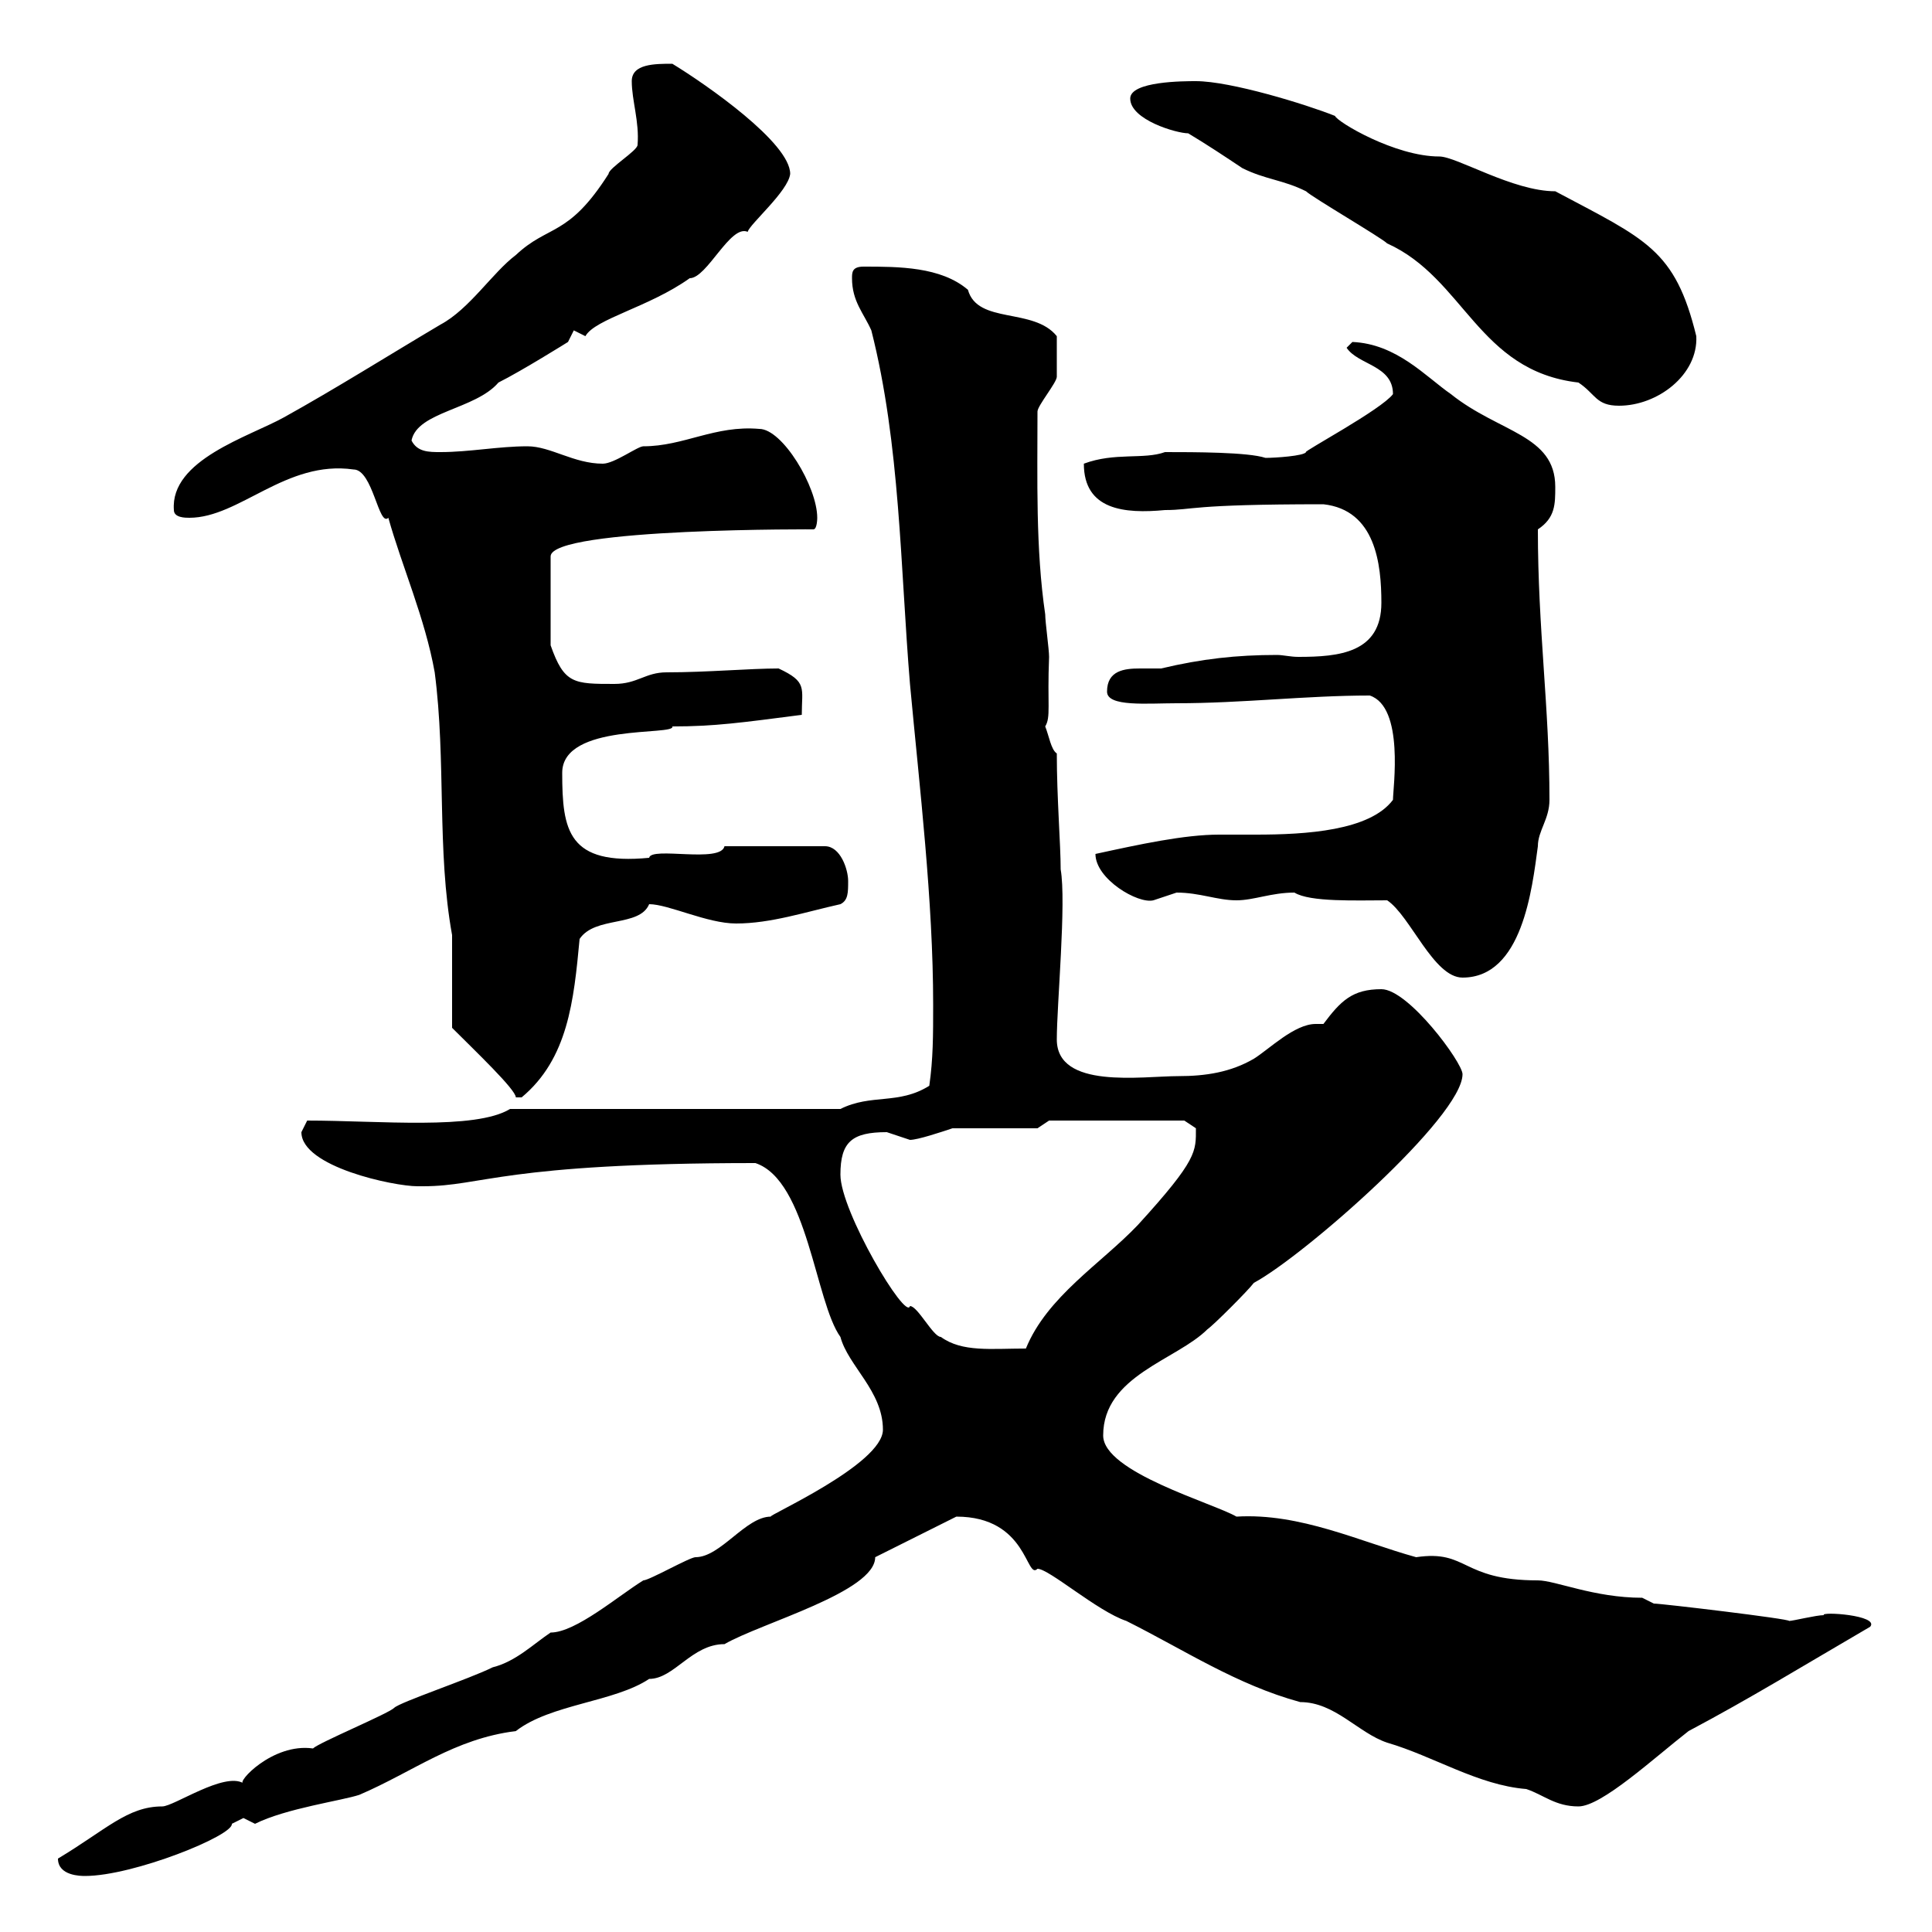 <svg xmlns="http://www.w3.org/2000/svg" xmlns:xlink="http://www.w3.org/1999/xlink" width="300" height="300"><path d="M9 288.60C9 291.30 12.60 291.30 13.20 291.30C20.70 291.30 36.30 285 36 283.20C36 283.20 37.80 282.30 37.80 282.30C37.80 282.30 39.60 283.20 39.60 283.20C44.40 280.80 53.10 279.60 55.80 278.70C64.20 275.10 70.50 270 80.10 268.80C85.50 264.60 95.40 264.30 100.80 260.70C104.70 260.70 107.40 255.30 112.50 255.30C118.20 252 135.90 247.20 135.90 241.80L148.50 235.50C159.60 235.50 159.30 245.40 161.10 243.60C162.90 243.60 170.40 250.20 174.90 251.70C183.90 256.20 192 261.60 201.90 264.30C207.30 264.30 210.90 269.10 215.40 270.60C222.60 272.70 229.50 277.20 237 277.80C239.70 278.70 241.50 280.50 245.10 280.50C248.70 280.50 256.80 273 262.20 268.80C271.80 263.70 279.60 258.90 290.40 252.60C291.90 250.80 282.60 250.20 283.20 250.80C282 250.80 278.40 251.70 277.80 251.70C278.10 251.40 258 249 256.80 249C256.80 249 255 248.10 255 248.10C247.50 248.10 241.50 245.40 238.80 245.40C226.80 245.40 228 240.60 219.90 241.80C211.20 239.40 201.90 234.90 192 235.50C188.40 233.40 171.30 228.60 171.30 222.90C171.30 213.60 182.70 211.20 187.50 206.40C188.40 205.80 193.80 200.40 194.70 199.20C202.50 195 227.10 173.40 227.10 166.80C227.10 165 218.70 153.60 214.50 153.60C210 153.60 208.20 155.40 205.50 159C205.20 159 204.60 159 204.30 159C201 159 197.10 162.90 194.70 164.40C191.10 166.50 187.20 167.10 183 167.10C177.30 167.10 164.10 169.20 164.10 161.40C164.10 156 165.60 140.10 164.70 135C164.70 131.10 164.10 123.90 164.10 117C163.20 116.40 162.90 114.30 162.30 112.80C163.20 111.30 162.60 109.50 162.90 102C162.90 100.80 162.30 96.60 162.30 95.40C160.80 85.20 161.10 74.40 161.10 63.90C161.10 63 164.10 59.40 164.10 58.50C164.10 57.30 164.10 56.40 164.10 52.20C160.50 47.70 151.80 50.40 150.30 45C146.10 41.40 139.50 41.40 134.10 41.40C132.30 41.40 132.30 42.30 132.30 43.20C132.30 46.80 134.10 48.60 135.30 51.30C139.80 69 139.80 88.20 141.30 106.20C142.80 122.40 144.90 139.80 144.90 156C144.90 160.80 144.90 164.40 144.30 168.60C139.50 171.60 135.30 169.80 130.50 172.20L79.20 172.20C73.80 175.50 58.80 174 47.70 174C47.70 174 46.80 175.80 46.80 175.80C46.80 181.20 61.20 184.20 64.80 184.20C64.80 184.20 65.70 184.20 65.70 184.20C75 184.20 78 180.60 117.30 180.60C125.40 183.30 126.60 202.20 130.50 207.60C131.70 212.10 137.10 216 137.10 222C137.10 227.40 118.80 235.50 119.70 235.50C115.80 235.50 111.90 241.80 108 241.80C107.10 241.80 100.80 245.40 99.90 245.40C96 247.80 89.40 253.50 85.50 253.50C82.80 255.30 80.10 258 76.50 258.90C72.90 260.70 62.10 264.30 61.20 265.20C60.30 266.10 49.50 270.60 48.60 271.50C42.30 270.60 36.60 276.90 37.80 276.90C34.80 275.10 27 280.50 25.20 280.50C19.80 280.50 16.50 284.10 9 288.60ZM130.50 182.40C130.50 177.30 132.30 175.80 137.70 175.80C137.70 175.80 141.30 177 141.30 177C142.50 177 146.10 175.80 147.90 175.20L161.10 175.20L162.90 174L183.90 174L185.70 175.20C185.70 178.80 186 180 176.70 190.20C171 196.20 162.60 201.30 159.30 209.40C153.90 209.40 149.40 210 146.10 207.60C144.90 207.60 142.50 202.80 141.30 202.80C140.70 205.20 130.50 188.10 130.50 182.40ZM70.20 159.60C73.80 163.20 80.10 169.20 80.10 170.40C81 170.40 81 170.40 81 170.40C88.20 164.40 89.10 155.40 90 145.80C92.40 142.20 99.30 144 100.80 140.40C103.80 140.40 109.80 143.40 114.30 143.40C119.70 143.40 125.10 141.60 130.50 140.40C131.70 139.80 131.70 138.60 131.70 136.80C131.70 135 130.50 131.40 128.10 131.40L112.50 131.40C111.90 134.10 101.10 131.40 100.80 133.20C88.20 134.40 87.30 129 87.30 120C87.30 112.20 105 114.30 104.40 112.80C111 112.80 115.20 112.20 124.50 111C124.50 106.80 125.40 105.90 120.90 103.80C116.40 103.80 109.80 104.40 103.50 104.40C100.20 104.40 99 106.20 95.40 106.20C89.10 106.20 87.60 106.20 85.50 100.20L85.50 86.40C85.50 81.90 127.80 82.20 126.30 82.20C126.90 82.20 126.90 80.40 126.90 80.40C126.90 75.60 121.50 66.60 117.90 66.60C111 66 106.20 69.30 99.90 69.30C99 69.30 95.40 72 93.60 72C89.10 72 85.50 69.30 81.90 69.30C77.40 69.30 72.90 70.20 68.40 70.20C66.60 70.20 64.80 70.20 63.90 68.40C64.80 63.90 73.80 63.60 77.40 59.40C81 57.60 88.20 53.10 88.20 53.10L89.10 51.30C89.10 51.30 90.90 52.20 90.90 52.20C92.40 49.50 100.80 47.70 107.10 43.20C109.80 43.20 113.40 34.80 116.10 36C116.40 34.80 122.40 29.70 122.70 27C122.70 22.20 109.80 13.20 104.40 9.90C101.70 9.90 98.10 9.90 98.10 12.60C98.10 15.60 99.30 18.90 99 22.50C99 23.40 94.50 26.10 94.50 27C88.20 36.90 85.20 34.80 80.10 39.60C76.50 42.30 72.90 48 68.40 50.40C60.30 55.20 52.20 60.30 44.10 64.80C38.70 67.80 26.40 71.40 27 79.20C27 80.40 28.80 80.40 29.40 80.40C37.20 80.40 44.40 71.40 54.90 72.90C57.90 72.90 58.80 81.90 60.30 80.40C62.40 87.90 66 96 67.50 104.40C69.30 118.20 67.80 132 70.20 145.20ZM215.40 139.80C219 142.20 222.60 151.80 227.10 151.80C236.40 151.80 237.90 138 238.80 131.40C238.80 129 240.60 127.20 240.60 124.20C240.60 109.80 238.80 97.80 238.80 82.20C241.50 80.40 241.50 78.30 241.50 75.60C241.50 67.50 232.80 67.20 225.30 61.20C221.40 58.50 216.90 53.40 210 53.10C210 53.10 209.10 54 209.10 54C210.90 56.70 216.30 56.70 216.30 61.20C214.50 63.60 202.20 70.20 202.80 70.20C202.50 70.80 198 71.10 196.50 71.10C193.80 70.20 185.40 70.20 180.90 70.20C177.60 71.40 173.10 70.20 168.30 72C168.30 79.20 174.60 79.80 180.90 79.20C185.40 79.20 184.50 78.30 205.50 78.30C213.60 79.20 214.50 87.60 214.50 93.60C214.50 101.40 207.90 102 201.60 102C200.40 102 199.20 101.70 198.30 101.70C192 101.70 186.60 102.30 180.30 103.80C179.10 103.80 178.20 103.80 177 103.80C174.60 103.80 171.90 104.10 171.90 107.40C171.90 109.80 178.20 109.20 182.70 109.20C192.90 109.20 202.80 108 212.70 108C218.10 109.80 216.30 122.40 216.30 124.20C212.70 129 202.80 129.60 195 129.60C192.90 129.60 191.10 129.60 189.30 129.60C183.90 129.60 177 131.10 170.10 132.60C170.10 136.50 176.70 140.40 179.10 139.80C179.10 139.80 182.70 138.60 182.70 138.60C186.30 138.60 189 139.80 192 139.80C194.70 139.80 197.40 138.60 201 138.60C203.40 140.10 210.60 139.80 215.40 139.80ZM175.50 15.30C175.50 18.60 182.70 20.70 184.50 20.70C187.50 22.50 190.20 24.30 192.90 26.10C196.50 27.90 199.20 27.90 202.80 29.70C203.70 30.60 214.50 36.90 215.40 37.80C227.40 43.20 229.50 57.60 245.10 59.40C247.80 61.20 247.80 63 251.40 63C257.40 63 263.70 58.20 263.40 52.20C260.10 38.70 255.60 37.20 241.50 29.70C234.90 29.70 226.20 24.30 223.50 24.30C216.60 24.30 207.60 18.90 207.30 18C202.80 16.20 191.10 12.60 185.70 12.60C183.90 12.60 175.50 12.60 175.50 15.30Z"/></svg>
